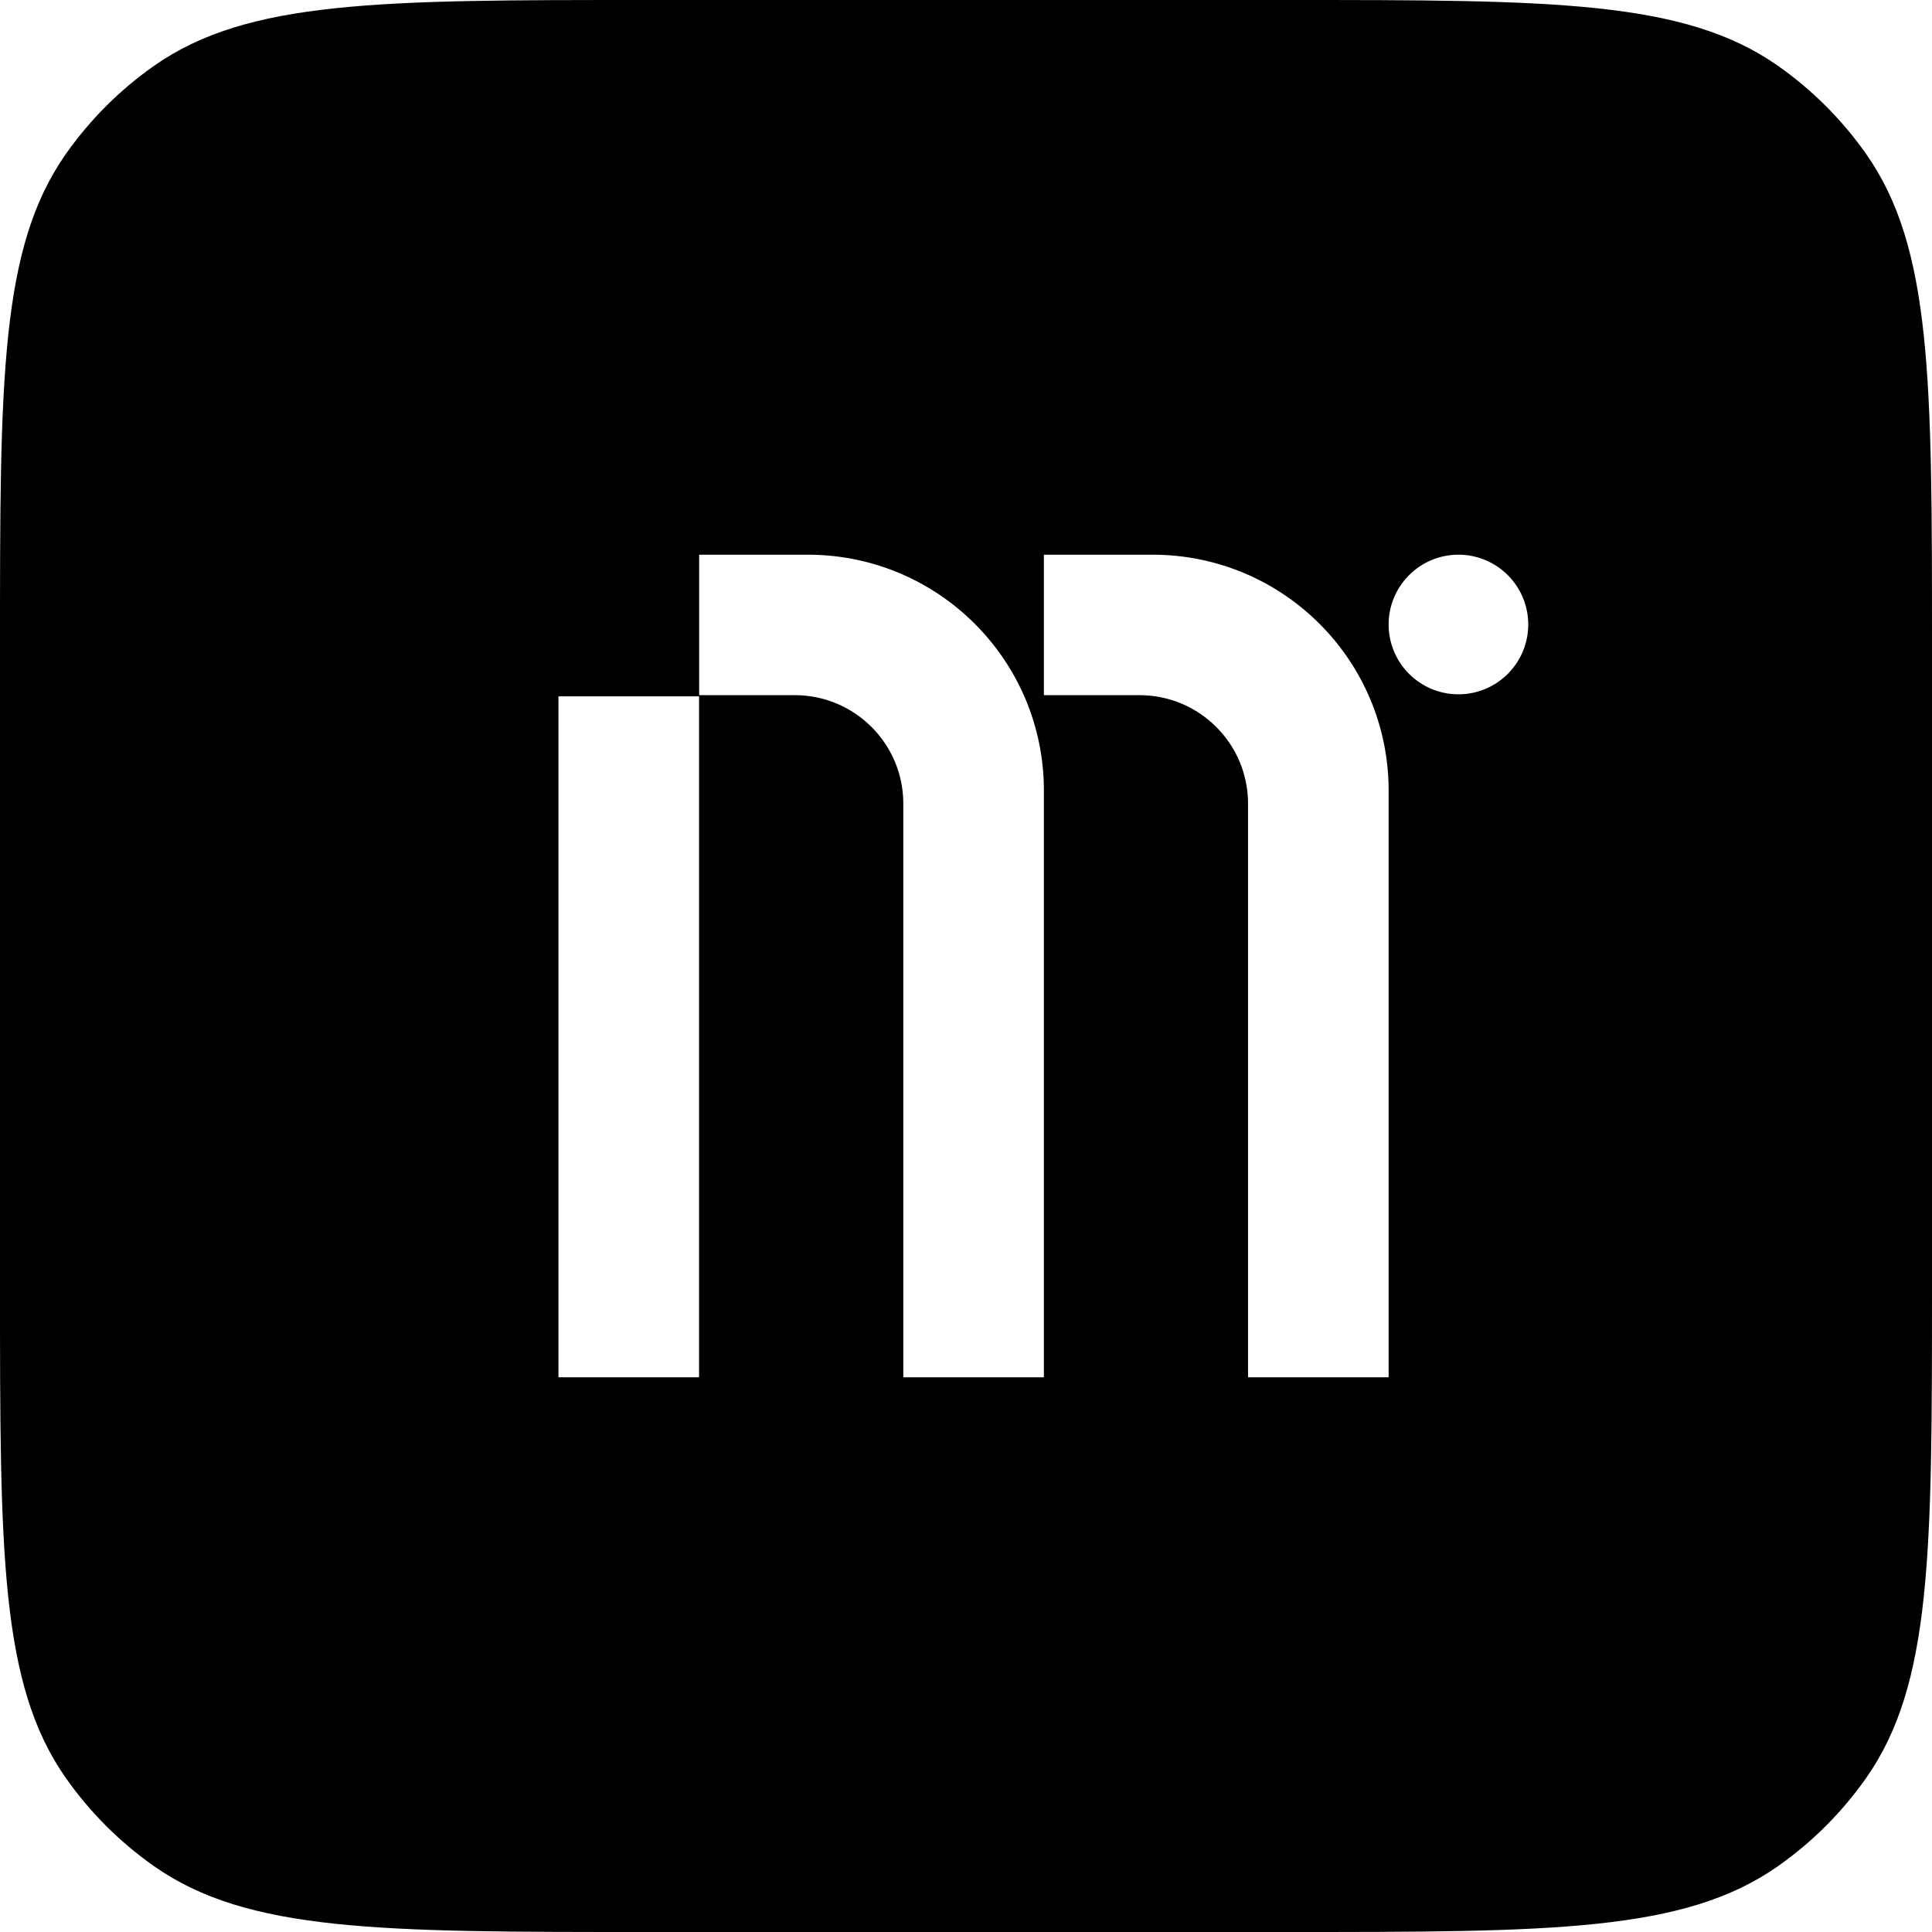 <svg width="512" height="512" viewBox="0 0 512 512" fill="none" xmlns="http://www.w3.org/2000/svg">
<path d="M341.12 0C411.281 0 446.361 0 471.2 17.458C480.27 23.832 488.167 31.73 494.542 40.8C512 65.639 512 100.719 512 170.88V341.12C512 411.281 512 446.361 494.542 471.2C488.167 480.27 480.27 488.167 471.2 494.542C446.361 512 411.281 512 341.12 512H170.88C100.719 512 65.639 512 40.8 494.542C31.73 488.167 23.832 480.27 17.458 471.2C0 446.361 0 411.281 0 341.12V170.88C0 100.719 0 65.639 17.458 40.8C23.832 31.73 31.73 23.832 40.8 17.458C65.639 0 100.719 0 170.88 0H341.12ZM148 184.541V365H185.257V184.541H148ZM185.284 147V184.224H210.621C226.498 184.224 239.385 197.099 239.385 212.961V365H276.642V209.497C276.642 174.97 248.62 147 214.088 147H185.284ZM276.642 147V184.224H301.979C317.856 184.224 330.743 197.099 330.743 212.961V365H368V209.497C368 174.97 339.978 147 305.446 147H276.642ZM386.5 147C376.283 147 368 155.283 368 165.5C368 175.717 376.283 184 386.5 184C396.717 184 405 175.717 405 165.5C405 155.283 396.717 147 386.5 147Z" fill="black"/>
</svg>
